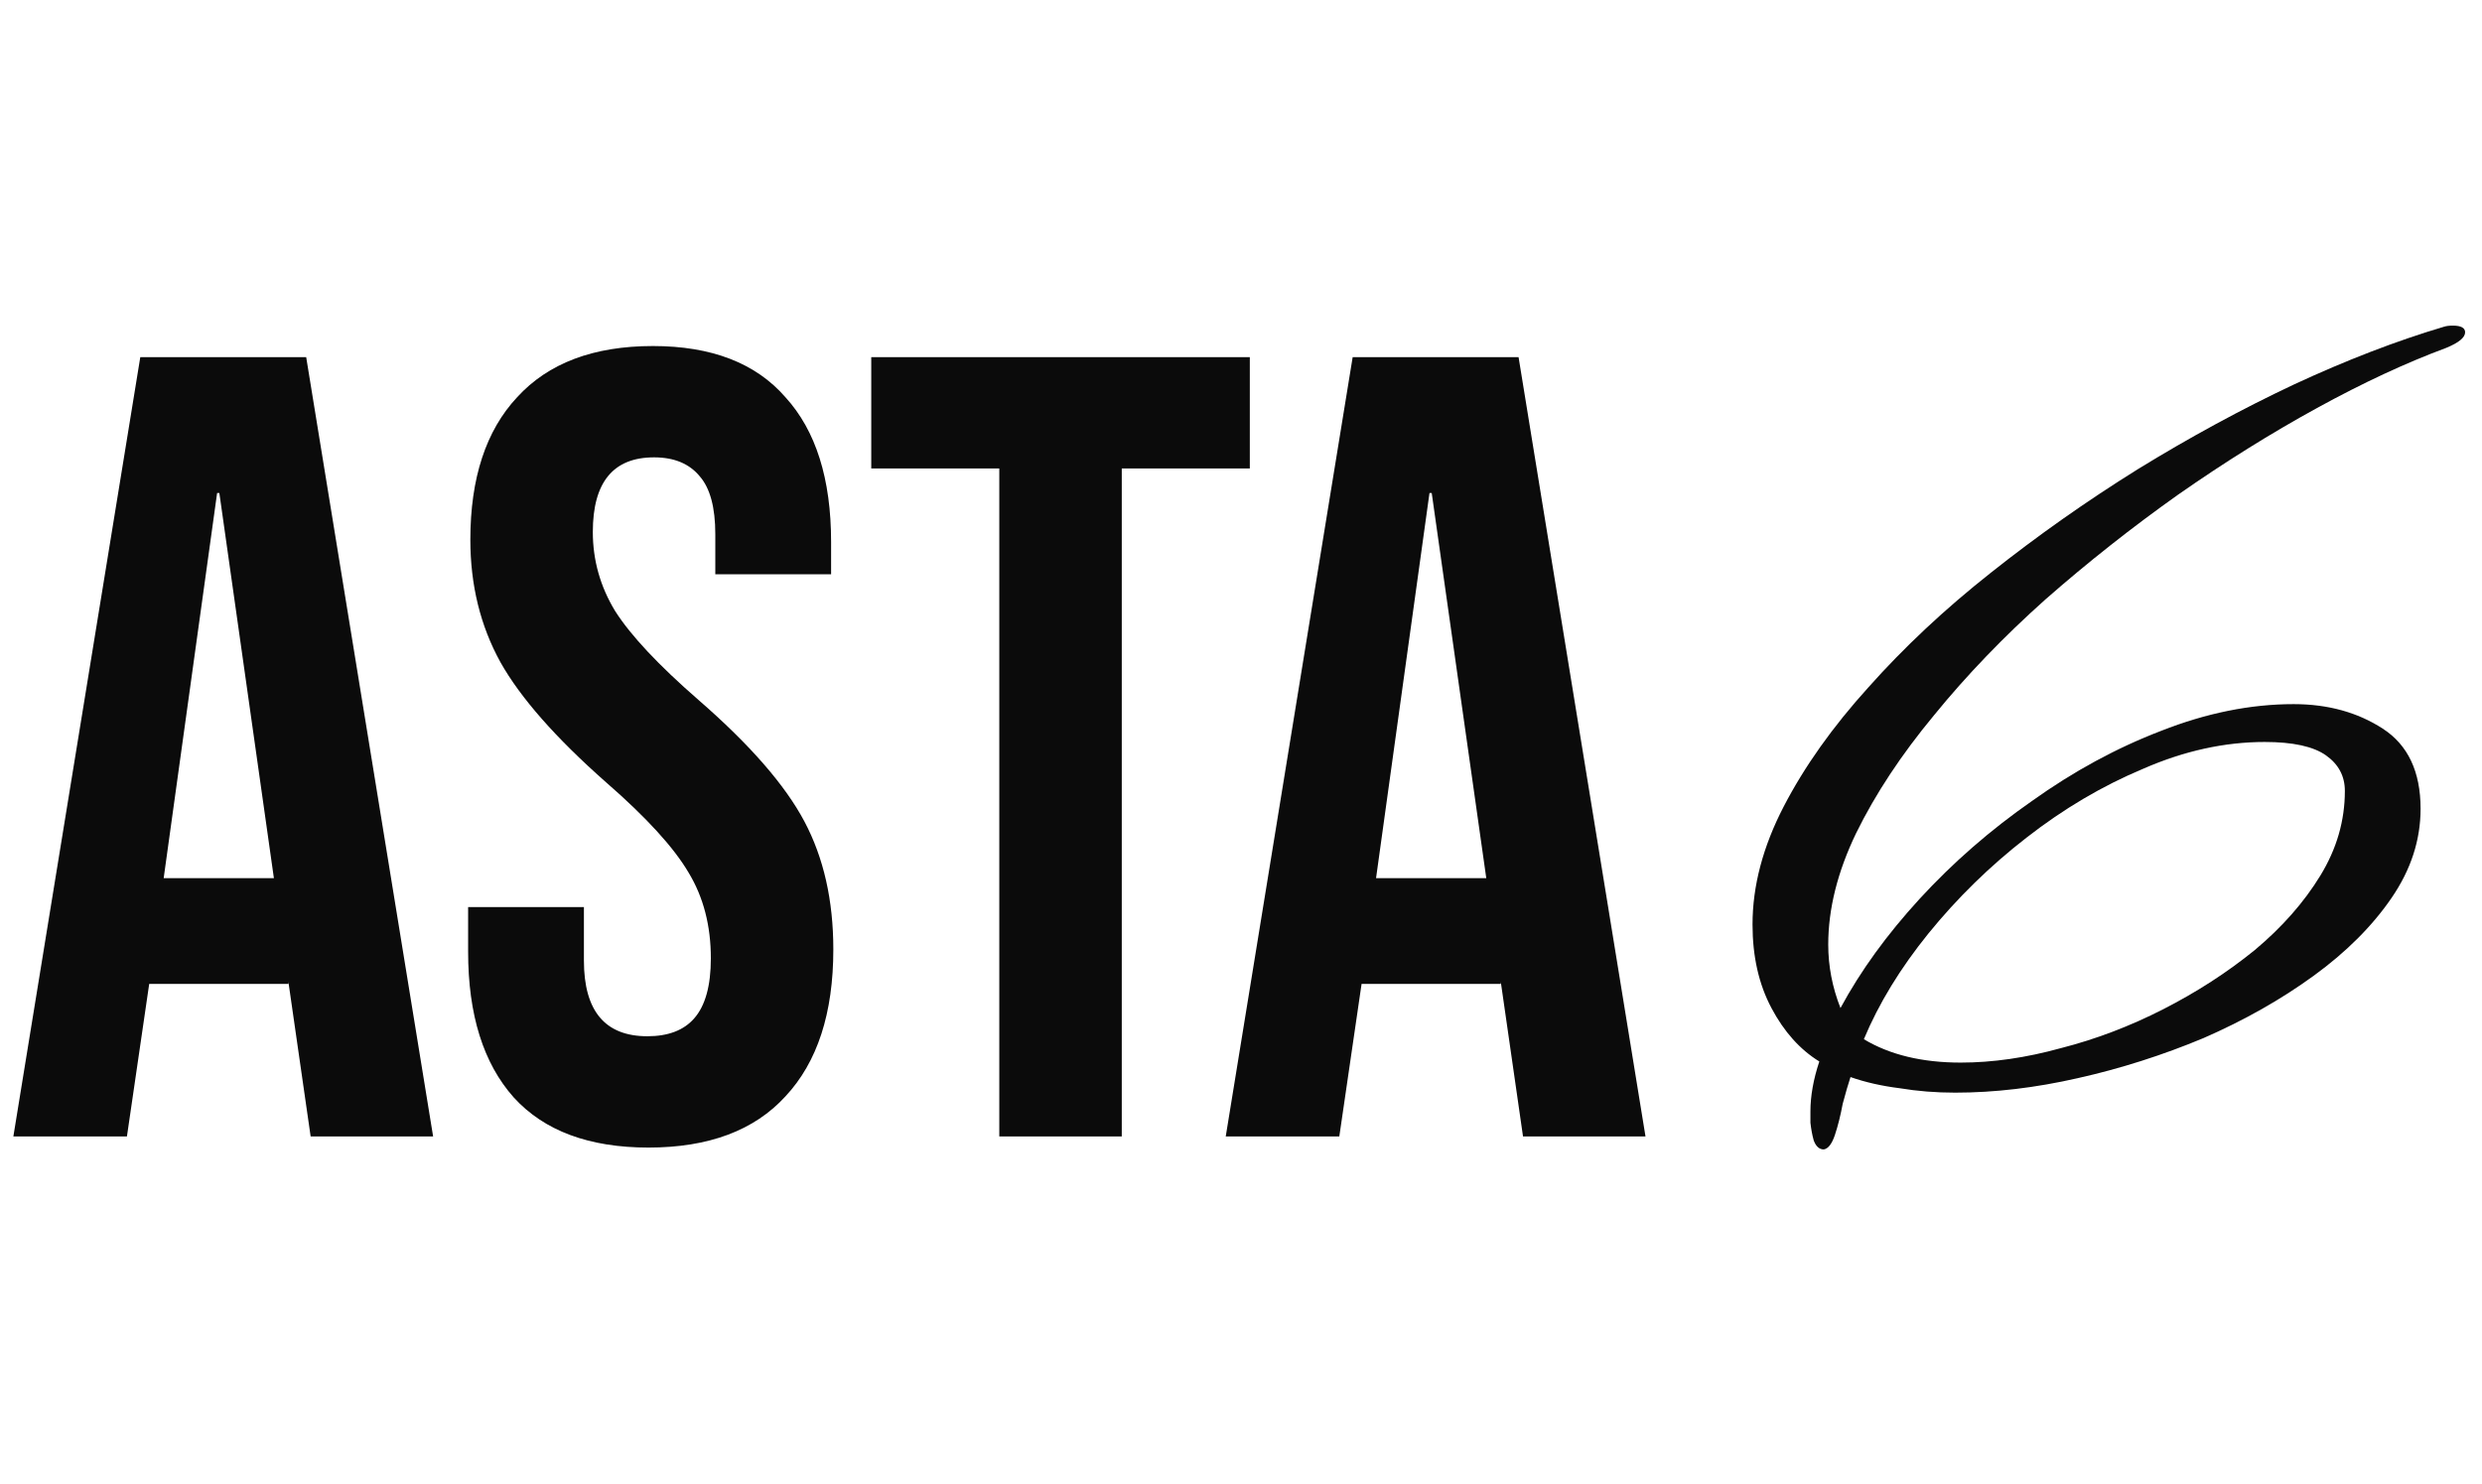 <svg width="107" height="64" viewBox="0 0 107 64" fill="none" xmlns="http://www.w3.org/2000/svg">
    <path
        d="M6.048 15.4H13.2L18.672 49H13.392L12.432 42.328V42.424H6.432L5.472 49H0.576L6.048 15.4ZM11.808 37.864L9.456 21.256H9.36L7.056 37.864H11.808ZM27.957 49.48C25.397 49.48 23.461 48.76 22.149 47.32C20.837 45.848 20.181 43.752 20.181 41.032V39.112H25.173V41.416C25.173 43.592 26.085 44.68 27.909 44.68C28.805 44.68 29.477 44.424 29.925 43.912C30.405 43.368 30.645 42.504 30.645 41.32C30.645 39.912 30.325 38.68 29.685 37.624C29.045 36.536 27.861 35.24 26.133 33.736C23.957 31.816 22.437 30.088 21.573 28.552C20.709 26.984 20.277 25.224 20.277 23.272C20.277 20.616 20.949 18.568 22.293 17.128C23.637 15.656 25.589 14.92 28.149 14.92C30.677 14.92 32.581 15.656 33.861 17.128C35.173 18.568 35.829 20.648 35.829 23.368V24.76H30.837V23.032C30.837 21.88 30.613 21.048 30.165 20.536C29.717 19.992 29.061 19.72 28.197 19.72C26.437 19.72 25.557 20.792 25.557 22.936C25.557 24.152 25.877 25.288 26.517 26.344C27.189 27.4 28.389 28.68 30.117 30.184C32.325 32.104 33.845 33.848 34.677 35.416C35.509 36.984 35.925 38.824 35.925 40.936C35.925 43.688 35.237 45.8 33.861 47.272C32.517 48.744 30.549 49.48 27.957 49.48ZM43.08 20.2H37.56V15.4H53.88V20.2H48.36V49H43.08V20.2ZM58.314 15.4H65.466L70.938 49H65.658L64.698 42.328V42.424H58.698L57.738 49H52.842L58.314 15.4ZM64.074 37.864L61.722 21.256H61.626L59.322 37.864H64.074Z"
        fill="#0B0B0B" />
    <path
        d="M78.624 49.56C78.432 49.56 78.288 49.432 78.192 49.176C78.128 48.952 78.08 48.696 78.048 48.408C78.048 48.152 78.048 47.992 78.048 47.928C78.048 47.256 78.176 46.536 78.432 45.768C77.6 45.256 76.912 44.488 76.368 43.464C75.824 42.44 75.552 41.24 75.552 39.864C75.552 38.2 76 36.504 76.896 34.776C77.792 33.048 79.008 31.336 80.544 29.64C82.08 27.912 83.84 26.264 85.824 24.696C87.84 23.096 89.952 21.608 92.16 20.232C94.4 18.856 96.64 17.64 98.88 16.584C101.152 15.528 103.312 14.696 105.36 14.088C105.456 14.056 105.584 14.04 105.744 14.04C106.096 14.04 106.272 14.136 106.272 14.328C106.272 14.552 106 14.776 105.456 15C103.728 15.64 101.872 16.504 99.888 17.592C97.904 18.68 95.904 19.928 93.888 21.336C91.904 22.744 90 24.248 88.176 25.848C86.384 27.448 84.784 29.112 83.376 30.84C81.968 32.536 80.848 34.232 80.016 35.928C79.216 37.592 78.816 39.192 78.816 40.728C78.816 41.656 78.992 42.568 79.344 43.464C80.208 41.864 81.344 40.296 82.752 38.76C84.192 37.192 85.808 35.784 87.6 34.536C89.392 33.256 91.248 32.248 93.168 31.512C95.12 30.744 97.024 30.36 98.88 30.36C100.352 30.36 101.632 30.712 102.72 31.416C103.808 32.12 104.352 33.272 104.352 34.872C104.352 36.216 103.936 37.496 103.104 38.712C102.272 39.928 101.152 41.048 99.744 42.072C98.336 43.096 96.752 43.992 94.992 44.76C93.232 45.496 91.424 46.072 89.568 46.488C87.744 46.904 85.984 47.112 84.288 47.112C83.456 47.112 82.656 47.048 81.888 46.92C81.12 46.824 80.416 46.664 79.776 46.44C79.68 46.728 79.568 47.112 79.44 47.592C79.344 48.104 79.232 48.552 79.104 48.936C78.976 49.32 78.816 49.528 78.624 49.56ZM84.528 45.816C85.904 45.816 87.344 45.608 88.848 45.192C90.352 44.808 91.824 44.248 93.264 43.512C94.704 42.776 96.016 41.928 97.2 40.968C98.384 39.976 99.328 38.904 100.032 37.752C100.736 36.6 101.088 35.384 101.088 34.104C101.088 33.464 100.816 32.952 100.272 32.568C99.728 32.184 98.848 31.992 97.632 31.992C95.904 31.992 94.16 32.376 92.4 33.144C90.64 33.88 88.96 34.872 87.36 36.12C85.792 37.336 84.384 38.712 83.136 40.248C81.92 41.752 80.992 43.272 80.352 44.808C81.472 45.48 82.864 45.816 84.528 45.816Z"
        fill="#0B0B0B" />
</svg>